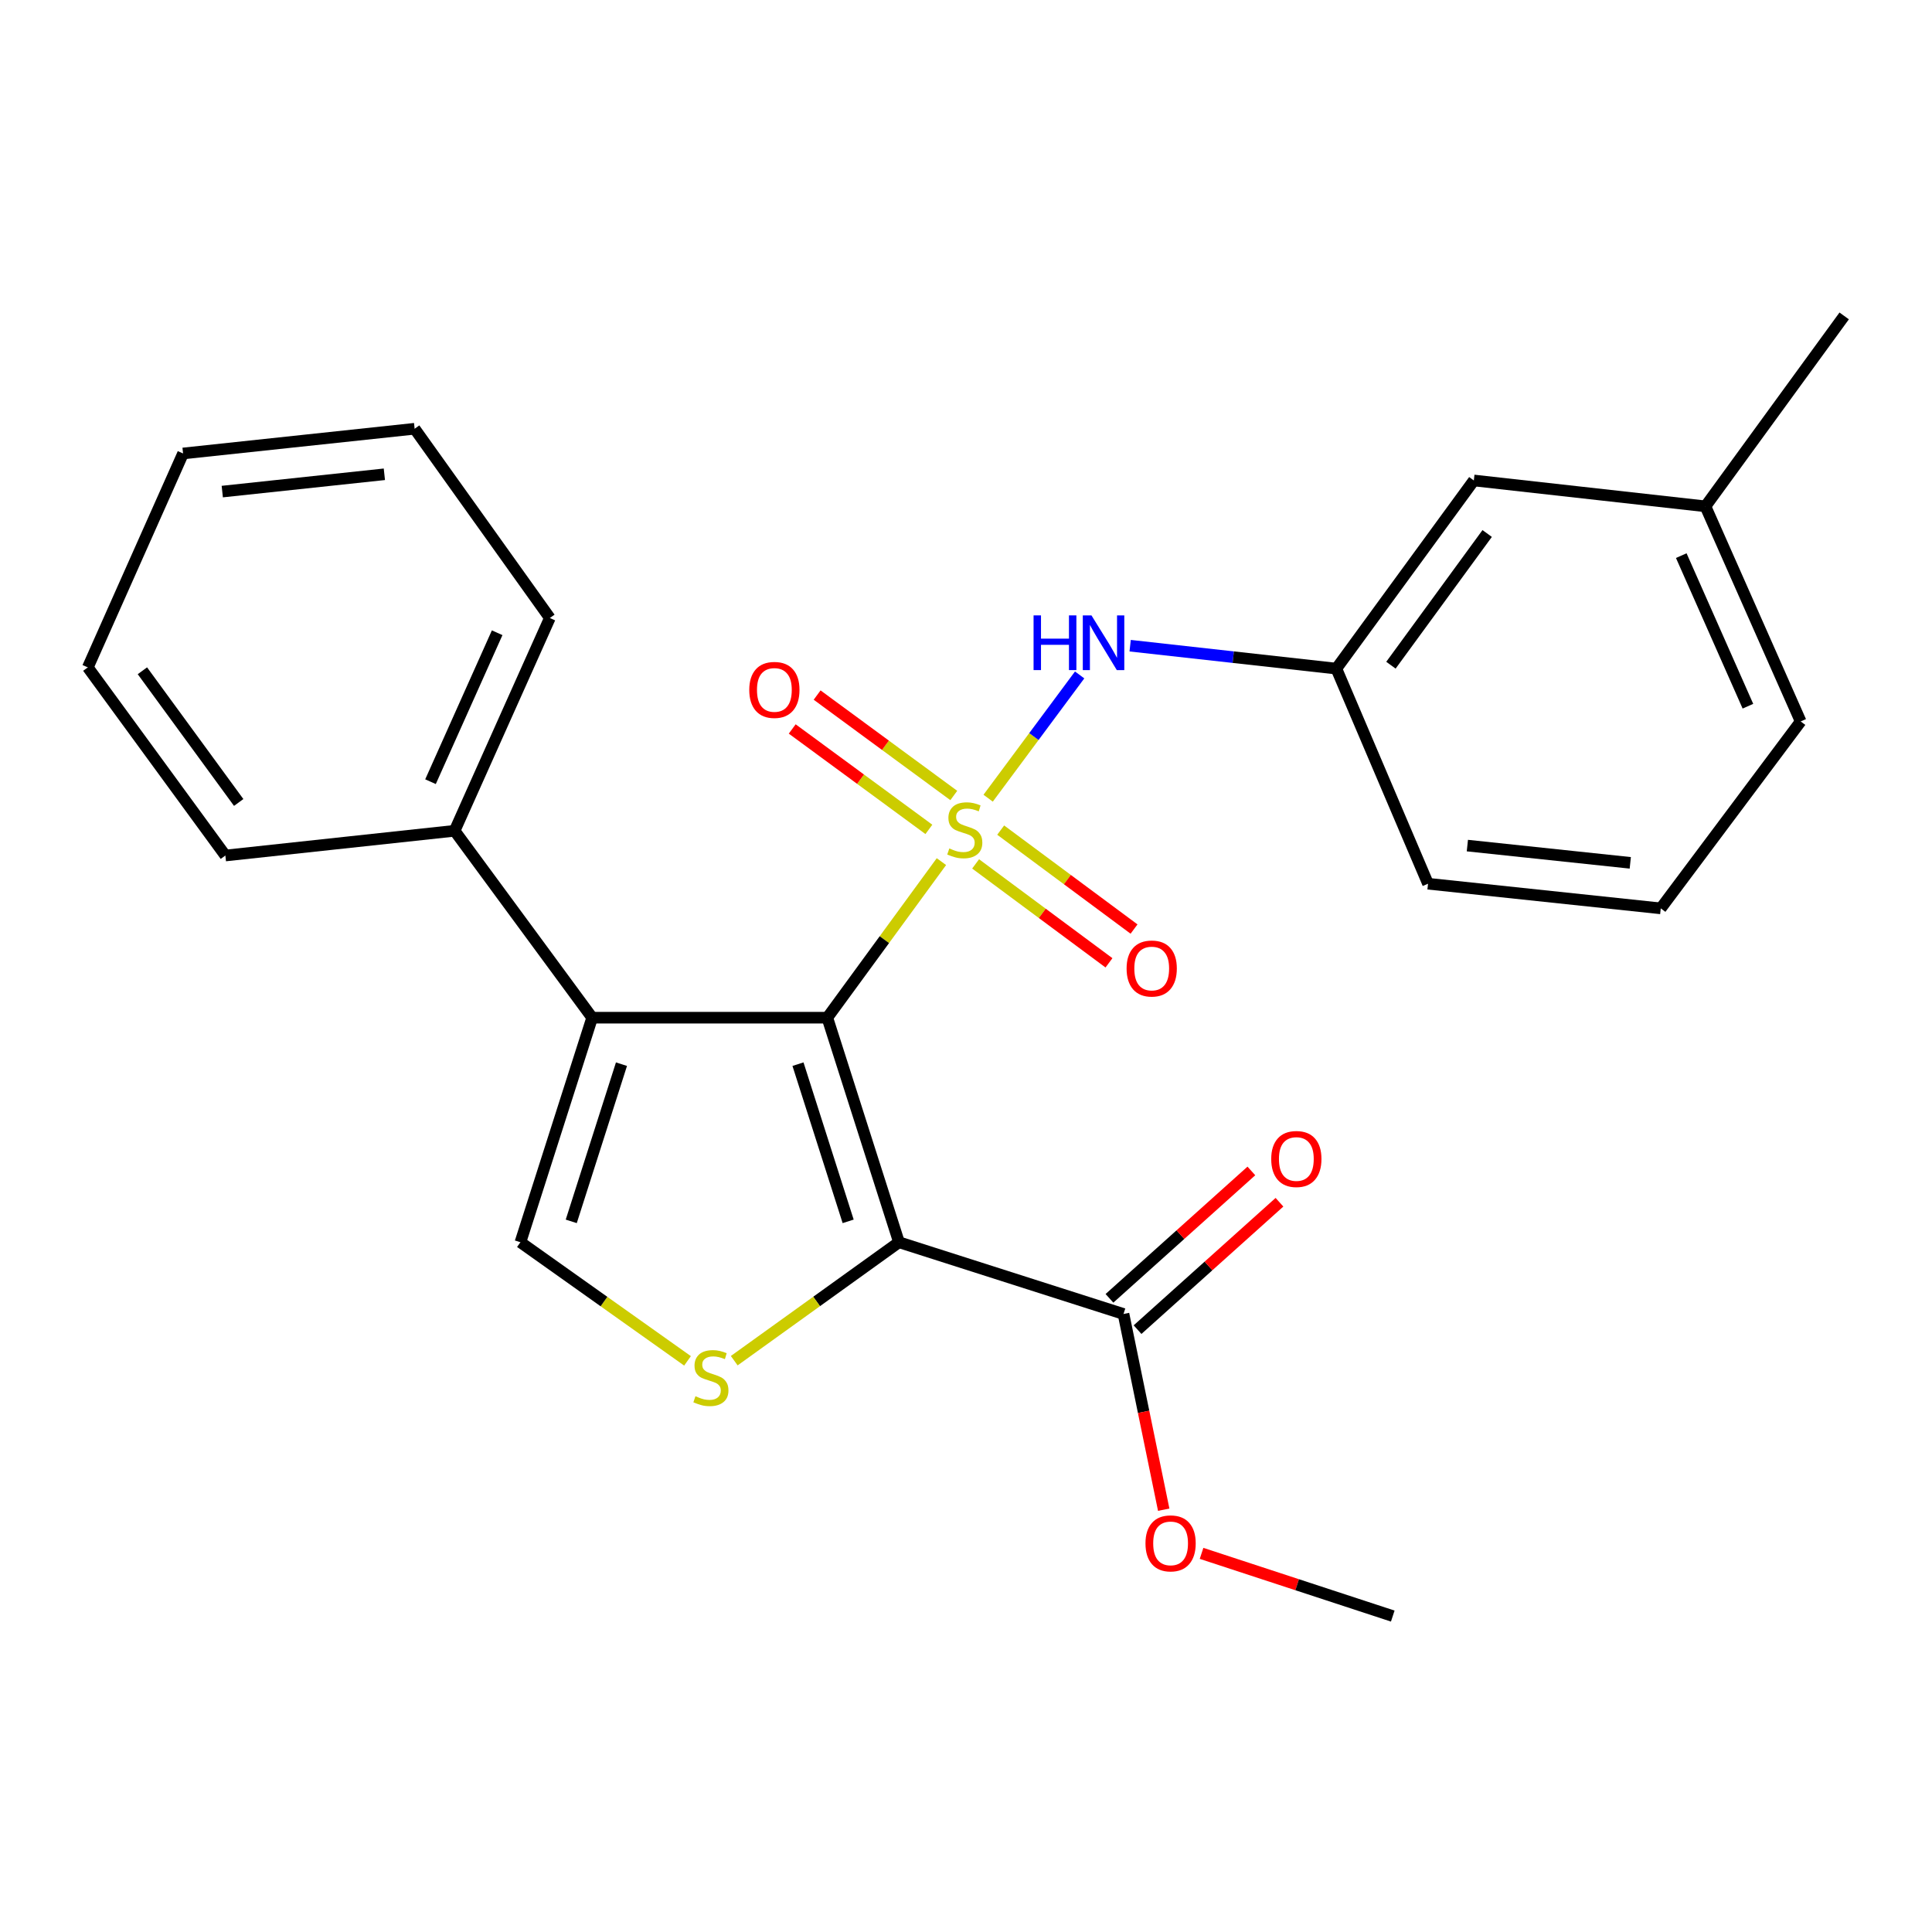 <?xml version='1.0' encoding='iso-8859-1'?>
<svg version='1.1' baseProfile='full'
              xmlns='http://www.w3.org/2000/svg'
                      xmlns:rdkit='http://www.rdkit.org/xml'
                      xmlns:xlink='http://www.w3.org/1999/xlink'
                  xml:space='preserve'
width='1000px' height='1000px' viewBox='0 0 1000 1000'>
<!-- END OF HEADER -->
<rect style='opacity:1.0;fill:#FFFFFF;stroke:none' width='1000' height='1000' x='0' y='0'> </rect>
<path class='bond-0' d='M 487.277,445.974 L 457.744,486.365' style='fill:none;fill-rule:evenodd;stroke:#CCCC00;stroke-width:6px;stroke-linecap:butt;stroke-linejoin:miter;stroke-opacity:1' />
<path class='bond-0' d='M 457.744,486.365 L 428.212,526.756' style='fill:none;fill-rule:evenodd;stroke:#000000;stroke-width:6px;stroke-linecap:butt;stroke-linejoin:miter;stroke-opacity:1' />
<path class='bond-5' d='M 511.464,413.144 L 535.144,381.244' style='fill:none;fill-rule:evenodd;stroke:#CCCC00;stroke-width:6px;stroke-linecap:butt;stroke-linejoin:miter;stroke-opacity:1' />
<path class='bond-5' d='M 535.144,381.244 L 558.824,349.345' style='fill:none;fill-rule:evenodd;stroke:#0000FF;stroke-width:6px;stroke-linecap:butt;stroke-linejoin:miter;stroke-opacity:1' />
<path class='bond-7' d='M 504.976,447.148 L 539.489,472.755' style='fill:none;fill-rule:evenodd;stroke:#CCCC00;stroke-width:6px;stroke-linecap:butt;stroke-linejoin:miter;stroke-opacity:1' />
<path class='bond-7' d='M 539.489,472.755 L 574.003,498.363' style='fill:none;fill-rule:evenodd;stroke:#FF0000;stroke-width:6px;stroke-linecap:butt;stroke-linejoin:miter;stroke-opacity:1' />
<path class='bond-7' d='M 517.95,429.663 L 552.463,455.27' style='fill:none;fill-rule:evenodd;stroke:#CCCC00;stroke-width:6px;stroke-linecap:butt;stroke-linejoin:miter;stroke-opacity:1' />
<path class='bond-7' d='M 552.463,455.27 L 586.976,480.878' style='fill:none;fill-rule:evenodd;stroke:#FF0000;stroke-width:6px;stroke-linecap:butt;stroke-linejoin:miter;stroke-opacity:1' />
<path class='bond-8' d='M 493.679,411.742 L 458.311,385.754' style='fill:none;fill-rule:evenodd;stroke:#CCCC00;stroke-width:6px;stroke-linecap:butt;stroke-linejoin:miter;stroke-opacity:1' />
<path class='bond-8' d='M 458.311,385.754 L 422.942,359.766' style='fill:none;fill-rule:evenodd;stroke:#FF0000;stroke-width:6px;stroke-linecap:butt;stroke-linejoin:miter;stroke-opacity:1' />
<path class='bond-8' d='M 480.788,429.288 L 445.419,403.299' style='fill:none;fill-rule:evenodd;stroke:#CCCC00;stroke-width:6px;stroke-linecap:butt;stroke-linejoin:miter;stroke-opacity:1' />
<path class='bond-8' d='M 445.419,403.299 L 410.05,377.311' style='fill:none;fill-rule:evenodd;stroke:#FF0000;stroke-width:6px;stroke-linecap:butt;stroke-linejoin:miter;stroke-opacity:1' />
<path class='bond-1' d='M 428.212,526.756 L 465.309,642.984' style='fill:none;fill-rule:evenodd;stroke:#000000;stroke-width:6px;stroke-linecap:butt;stroke-linejoin:miter;stroke-opacity:1' />
<path class='bond-1' d='M 413.035,550.81 L 439.003,632.17' style='fill:none;fill-rule:evenodd;stroke:#000000;stroke-width:6px;stroke-linecap:butt;stroke-linejoin:miter;stroke-opacity:1' />
<path class='bond-2' d='M 428.212,526.756 L 306.505,526.756' style='fill:none;fill-rule:evenodd;stroke:#000000;stroke-width:6px;stroke-linecap:butt;stroke-linejoin:miter;stroke-opacity:1' />
<path class='bond-3' d='M 465.309,642.984 L 422.675,673.635' style='fill:none;fill-rule:evenodd;stroke:#000000;stroke-width:6px;stroke-linecap:butt;stroke-linejoin:miter;stroke-opacity:1' />
<path class='bond-3' d='M 422.675,673.635 L 380.04,704.287' style='fill:none;fill-rule:evenodd;stroke:#CCCC00;stroke-width:6px;stroke-linecap:butt;stroke-linejoin:miter;stroke-opacity:1' />
<path class='bond-6' d='M 465.309,642.984 L 581.525,680.118' style='fill:none;fill-rule:evenodd;stroke:#000000;stroke-width:6px;stroke-linecap:butt;stroke-linejoin:miter;stroke-opacity:1' />
<path class='bond-4' d='M 306.505,526.756 L 269.371,642.984' style='fill:none;fill-rule:evenodd;stroke:#000000;stroke-width:6px;stroke-linecap:butt;stroke-linejoin:miter;stroke-opacity:1' />
<path class='bond-4' d='M 321.674,550.816 L 295.68,632.176' style='fill:none;fill-rule:evenodd;stroke:#000000;stroke-width:6px;stroke-linecap:butt;stroke-linejoin:miter;stroke-opacity:1' />
<path class='bond-9' d='M 306.505,526.756 L 235.309,430.014' style='fill:none;fill-rule:evenodd;stroke:#000000;stroke-width:6px;stroke-linecap:butt;stroke-linejoin:miter;stroke-opacity:1' />
<path class='bond-25' d='M 355.86,704.378 L 312.616,673.681' style='fill:none;fill-rule:evenodd;stroke:#CCCC00;stroke-width:6px;stroke-linecap:butt;stroke-linejoin:miter;stroke-opacity:1' />
<path class='bond-25' d='M 312.616,673.681 L 269.371,642.984' style='fill:none;fill-rule:evenodd;stroke:#000000;stroke-width:6px;stroke-linecap:butt;stroke-linejoin:miter;stroke-opacity:1' />
<path class='bond-10' d='M 584.966,334.21 L 638.33,340.14' style='fill:none;fill-rule:evenodd;stroke:#0000FF;stroke-width:6px;stroke-linecap:butt;stroke-linejoin:miter;stroke-opacity:1' />
<path class='bond-10' d='M 638.33,340.14 L 691.693,346.07' style='fill:none;fill-rule:evenodd;stroke:#000000;stroke-width:6px;stroke-linecap:butt;stroke-linejoin:miter;stroke-opacity:1' />
<path class='bond-11' d='M 588.797,688.219 L 625.524,655.25' style='fill:none;fill-rule:evenodd;stroke:#000000;stroke-width:6px;stroke-linecap:butt;stroke-linejoin:miter;stroke-opacity:1' />
<path class='bond-11' d='M 625.524,655.25 L 662.252,622.282' style='fill:none;fill-rule:evenodd;stroke:#FF0000;stroke-width:6px;stroke-linecap:butt;stroke-linejoin:miter;stroke-opacity:1' />
<path class='bond-11' d='M 574.253,672.016 L 610.981,639.048' style='fill:none;fill-rule:evenodd;stroke:#000000;stroke-width:6px;stroke-linecap:butt;stroke-linejoin:miter;stroke-opacity:1' />
<path class='bond-11' d='M 610.981,639.048 L 647.708,606.08' style='fill:none;fill-rule:evenodd;stroke:#FF0000;stroke-width:6px;stroke-linecap:butt;stroke-linejoin:miter;stroke-opacity:1' />
<path class='bond-13' d='M 581.525,680.118 L 591.93,730.767' style='fill:none;fill-rule:evenodd;stroke:#000000;stroke-width:6px;stroke-linecap:butt;stroke-linejoin:miter;stroke-opacity:1' />
<path class='bond-13' d='M 591.93,730.767 L 602.334,781.416' style='fill:none;fill-rule:evenodd;stroke:#FF0000;stroke-width:6px;stroke-linecap:butt;stroke-linejoin:miter;stroke-opacity:1' />
<path class='bond-17' d='M 235.309,430.014 L 284.599,319.882' style='fill:none;fill-rule:evenodd;stroke:#000000;stroke-width:6px;stroke-linecap:butt;stroke-linejoin:miter;stroke-opacity:1' />
<path class='bond-17' d='M 222.83,404.6 L 257.333,327.508' style='fill:none;fill-rule:evenodd;stroke:#000000;stroke-width:6px;stroke-linecap:butt;stroke-linejoin:miter;stroke-opacity:1' />
<path class='bond-18' d='M 235.309,430.014 L 116.65,442.811' style='fill:none;fill-rule:evenodd;stroke:#000000;stroke-width:6px;stroke-linecap:butt;stroke-linejoin:miter;stroke-opacity:1' />
<path class='bond-12' d='M 691.693,346.07 L 762.852,248.687' style='fill:none;fill-rule:evenodd;stroke:#000000;stroke-width:6px;stroke-linecap:butt;stroke-linejoin:miter;stroke-opacity:1' />
<path class='bond-12' d='M 719.946,344.308 L 769.758,276.14' style='fill:none;fill-rule:evenodd;stroke:#000000;stroke-width:6px;stroke-linecap:butt;stroke-linejoin:miter;stroke-opacity:1' />
<path class='bond-16' d='M 691.693,346.07 L 739.145,457.411' style='fill:none;fill-rule:evenodd;stroke:#000000;stroke-width:6px;stroke-linecap:butt;stroke-linejoin:miter;stroke-opacity:1' />
<path class='bond-14' d='M 762.852,248.687 L 882.733,262.077' style='fill:none;fill-rule:evenodd;stroke:#000000;stroke-width:6px;stroke-linecap:butt;stroke-linejoin:miter;stroke-opacity:1' />
<path class='bond-20' d='M 621.924,804.02 L 671.408,820.25' style='fill:none;fill-rule:evenodd;stroke:#FF0000;stroke-width:6px;stroke-linecap:butt;stroke-linejoin:miter;stroke-opacity:1' />
<path class='bond-20' d='M 671.408,820.25 L 720.892,836.479' style='fill:none;fill-rule:evenodd;stroke:#000000;stroke-width:6px;stroke-linecap:butt;stroke-linejoin:miter;stroke-opacity:1' />
<path class='bond-21' d='M 882.733,262.077 L 954.545,163.521' style='fill:none;fill-rule:evenodd;stroke:#000000;stroke-width:6px;stroke-linecap:butt;stroke-linejoin:miter;stroke-opacity:1' />
<path class='bond-26' d='M 882.733,262.077 L 932.023,373.418' style='fill:none;fill-rule:evenodd;stroke:#000000;stroke-width:6px;stroke-linecap:butt;stroke-linejoin:miter;stroke-opacity:1' />
<path class='bond-26' d='M 870.218,287.592 L 904.721,365.53' style='fill:none;fill-rule:evenodd;stroke:#000000;stroke-width:6px;stroke-linecap:butt;stroke-linejoin:miter;stroke-opacity:1' />
<path class='bond-15' d='M 859.606,470.172 L 739.145,457.411' style='fill:none;fill-rule:evenodd;stroke:#000000;stroke-width:6px;stroke-linecap:butt;stroke-linejoin:miter;stroke-opacity:1' />
<path class='bond-15' d='M 843.83,446.607 L 759.507,437.674' style='fill:none;fill-rule:evenodd;stroke:#000000;stroke-width:6px;stroke-linecap:butt;stroke-linejoin:miter;stroke-opacity:1' />
<path class='bond-19' d='M 859.606,470.172 L 932.023,373.418' style='fill:none;fill-rule:evenodd;stroke:#000000;stroke-width:6px;stroke-linecap:butt;stroke-linejoin:miter;stroke-opacity:1' />
<path class='bond-23' d='M 284.599,319.882 L 214.613,221.919' style='fill:none;fill-rule:evenodd;stroke:#000000;stroke-width:6px;stroke-linecap:butt;stroke-linejoin:miter;stroke-opacity:1' />
<path class='bond-22' d='M 116.65,442.811 L 45.455,345.441' style='fill:none;fill-rule:evenodd;stroke:#000000;stroke-width:6px;stroke-linecap:butt;stroke-linejoin:miter;stroke-opacity:1' />
<path class='bond-22' d='M 123.546,415.355 L 73.709,347.196' style='fill:none;fill-rule:evenodd;stroke:#000000;stroke-width:6px;stroke-linecap:butt;stroke-linejoin:miter;stroke-opacity:1' />
<path class='bond-24' d='M 45.455,345.441 L 94.757,234.716' style='fill:none;fill-rule:evenodd;stroke:#000000;stroke-width:6px;stroke-linecap:butt;stroke-linejoin:miter;stroke-opacity:1' />
<path class='bond-27' d='M 214.613,221.919 L 94.757,234.716' style='fill:none;fill-rule:evenodd;stroke:#000000;stroke-width:6px;stroke-linecap:butt;stroke-linejoin:miter;stroke-opacity:1' />
<path class='bond-27' d='M 198.946,245.488 L 115.047,254.446' style='fill:none;fill-rule:evenodd;stroke:#000000;stroke-width:6px;stroke-linecap:butt;stroke-linejoin:miter;stroke-opacity:1' />
<path  class='atom-0' d='M 491.371 439.154
Q 491.691 439.274, 493.011 439.834
Q 494.331 440.394, 495.771 440.754
Q 497.251 441.074, 498.691 441.074
Q 501.371 441.074, 502.931 439.794
Q 504.491 438.474, 504.491 436.194
Q 504.491 434.634, 503.691 433.674
Q 502.931 432.714, 501.731 432.194
Q 500.531 431.674, 498.531 431.074
Q 496.011 430.314, 494.491 429.594
Q 493.011 428.874, 491.931 427.354
Q 490.891 425.834, 490.891 423.274
Q 490.891 419.714, 493.291 417.514
Q 495.731 415.314, 500.531 415.314
Q 503.811 415.314, 507.531 416.874
L 506.611 419.954
Q 503.211 418.554, 500.651 418.554
Q 497.891 418.554, 496.371 419.714
Q 494.851 420.834, 494.891 422.794
Q 494.891 424.314, 495.651 425.234
Q 496.451 426.154, 497.571 426.674
Q 498.731 427.194, 500.651 427.794
Q 503.211 428.594, 504.731 429.394
Q 506.251 430.194, 507.331 431.834
Q 508.451 433.434, 508.451 436.194
Q 508.451 440.114, 505.811 442.234
Q 503.211 444.314, 498.851 444.314
Q 496.331 444.314, 494.411 443.754
Q 492.531 443.234, 490.291 442.314
L 491.371 439.154
' fill='#CCCC00'/>
<path  class='atom-4' d='M 359.963 722.69
Q 360.283 722.81, 361.603 723.37
Q 362.923 723.93, 364.363 724.29
Q 365.843 724.61, 367.283 724.61
Q 369.963 724.61, 371.523 723.33
Q 373.083 722.01, 373.083 719.73
Q 373.083 718.17, 372.283 717.21
Q 371.523 716.25, 370.323 715.73
Q 369.123 715.21, 367.123 714.61
Q 364.603 713.85, 363.083 713.13
Q 361.603 712.41, 360.523 710.89
Q 359.483 709.37, 359.483 706.81
Q 359.483 703.25, 361.883 701.05
Q 364.323 698.85, 369.123 698.85
Q 372.403 698.85, 376.123 700.41
L 375.203 703.49
Q 371.803 702.09, 369.243 702.09
Q 366.483 702.09, 364.963 703.25
Q 363.443 704.37, 363.483 706.33
Q 363.483 707.85, 364.243 708.77
Q 365.043 709.69, 366.163 710.21
Q 367.323 710.73, 369.243 711.33
Q 371.803 712.13, 373.323 712.93
Q 374.843 713.73, 375.923 715.37
Q 377.043 716.97, 377.043 719.73
Q 377.043 723.65, 374.403 725.77
Q 371.803 727.85, 367.443 727.85
Q 364.923 727.85, 363.003 727.29
Q 361.123 726.77, 358.883 725.85
L 359.963 722.69
' fill='#CCCC00'/>
<path  class='atom-6' d='M 534.975 318.52
L 538.815 318.52
L 538.815 330.56
L 553.295 330.56
L 553.295 318.52
L 557.135 318.52
L 557.135 346.84
L 553.295 346.84
L 553.295 333.76
L 538.815 333.76
L 538.815 346.84
L 534.975 346.84
L 534.975 318.52
' fill='#0000FF'/>
<path  class='atom-6' d='M 564.935 318.52
L 574.215 333.52
Q 575.135 335, 576.615 337.68
Q 578.095 340.36, 578.175 340.52
L 578.175 318.52
L 581.935 318.52
L 581.935 346.84
L 578.055 346.84
L 568.095 330.44
Q 566.935 328.52, 565.695 326.32
Q 564.495 324.12, 564.135 323.44
L 564.135 346.84
L 560.455 346.84
L 560.455 318.52
L 564.935 318.52
' fill='#0000FF'/>
<path  class='atom-8' d='M 583.125 501.302
Q 583.125 494.502, 586.485 490.702
Q 589.845 486.902, 596.125 486.902
Q 602.405 486.902, 605.765 490.702
Q 609.125 494.502, 609.125 501.302
Q 609.125 508.182, 605.725 512.102
Q 602.325 515.982, 596.125 515.982
Q 589.885 515.982, 586.485 512.102
Q 583.125 508.222, 583.125 501.302
M 596.125 512.782
Q 600.445 512.782, 602.765 509.902
Q 605.125 506.982, 605.125 501.302
Q 605.125 495.742, 602.765 492.942
Q 600.445 490.102, 596.125 490.102
Q 591.805 490.102, 589.445 492.902
Q 587.125 495.702, 587.125 501.302
Q 587.125 507.022, 589.445 509.902
Q 591.805 512.782, 596.125 512.782
' fill='#FF0000'/>
<path  class='atom-9' d='M 387.815 357.096
Q 387.815 350.296, 391.175 346.496
Q 394.535 342.696, 400.815 342.696
Q 407.095 342.696, 410.455 346.496
Q 413.815 350.296, 413.815 357.096
Q 413.815 363.976, 410.415 367.896
Q 407.015 371.776, 400.815 371.776
Q 394.575 371.776, 391.175 367.896
Q 387.815 364.016, 387.815 357.096
M 400.815 368.576
Q 405.135 368.576, 407.455 365.696
Q 409.815 362.776, 409.815 357.096
Q 409.815 351.536, 407.455 348.736
Q 405.135 345.896, 400.815 345.896
Q 396.495 345.896, 394.135 348.696
Q 391.815 351.496, 391.815 357.096
Q 391.815 362.816, 394.135 365.696
Q 396.495 368.576, 400.815 368.576
' fill='#FF0000'/>
<path  class='atom-12' d='M 657.985 599.894
Q 657.985 593.094, 661.345 589.294
Q 664.705 585.494, 670.985 585.494
Q 677.265 585.494, 680.625 589.294
Q 683.985 593.094, 683.985 599.894
Q 683.985 606.774, 680.585 610.694
Q 677.185 614.574, 670.985 614.574
Q 664.745 614.574, 661.345 610.694
Q 657.985 606.814, 657.985 599.894
M 670.985 611.374
Q 675.305 611.374, 677.625 608.494
Q 679.985 605.574, 679.985 599.894
Q 679.985 594.334, 677.625 591.534
Q 675.305 588.694, 670.985 588.694
Q 666.665 588.694, 664.305 591.494
Q 661.985 594.294, 661.985 599.894
Q 661.985 605.614, 664.305 608.494
Q 666.665 611.374, 670.985 611.374
' fill='#FF0000'/>
<path  class='atom-14' d='M 592.898 798.845
Q 592.898 792.045, 596.258 788.245
Q 599.618 784.445, 605.898 784.445
Q 612.178 784.445, 615.538 788.245
Q 618.898 792.045, 618.898 798.845
Q 618.898 805.725, 615.498 809.645
Q 612.098 813.525, 605.898 813.525
Q 599.658 813.525, 596.258 809.645
Q 592.898 805.765, 592.898 798.845
M 605.898 810.325
Q 610.218 810.325, 612.538 807.445
Q 614.898 804.525, 614.898 798.845
Q 614.898 793.285, 612.538 790.485
Q 610.218 787.645, 605.898 787.645
Q 601.578 787.645, 599.218 790.445
Q 596.898 793.245, 596.898 798.845
Q 596.898 804.565, 599.218 807.445
Q 601.578 810.325, 605.898 810.325
' fill='#FF0000'/>
</svg>
